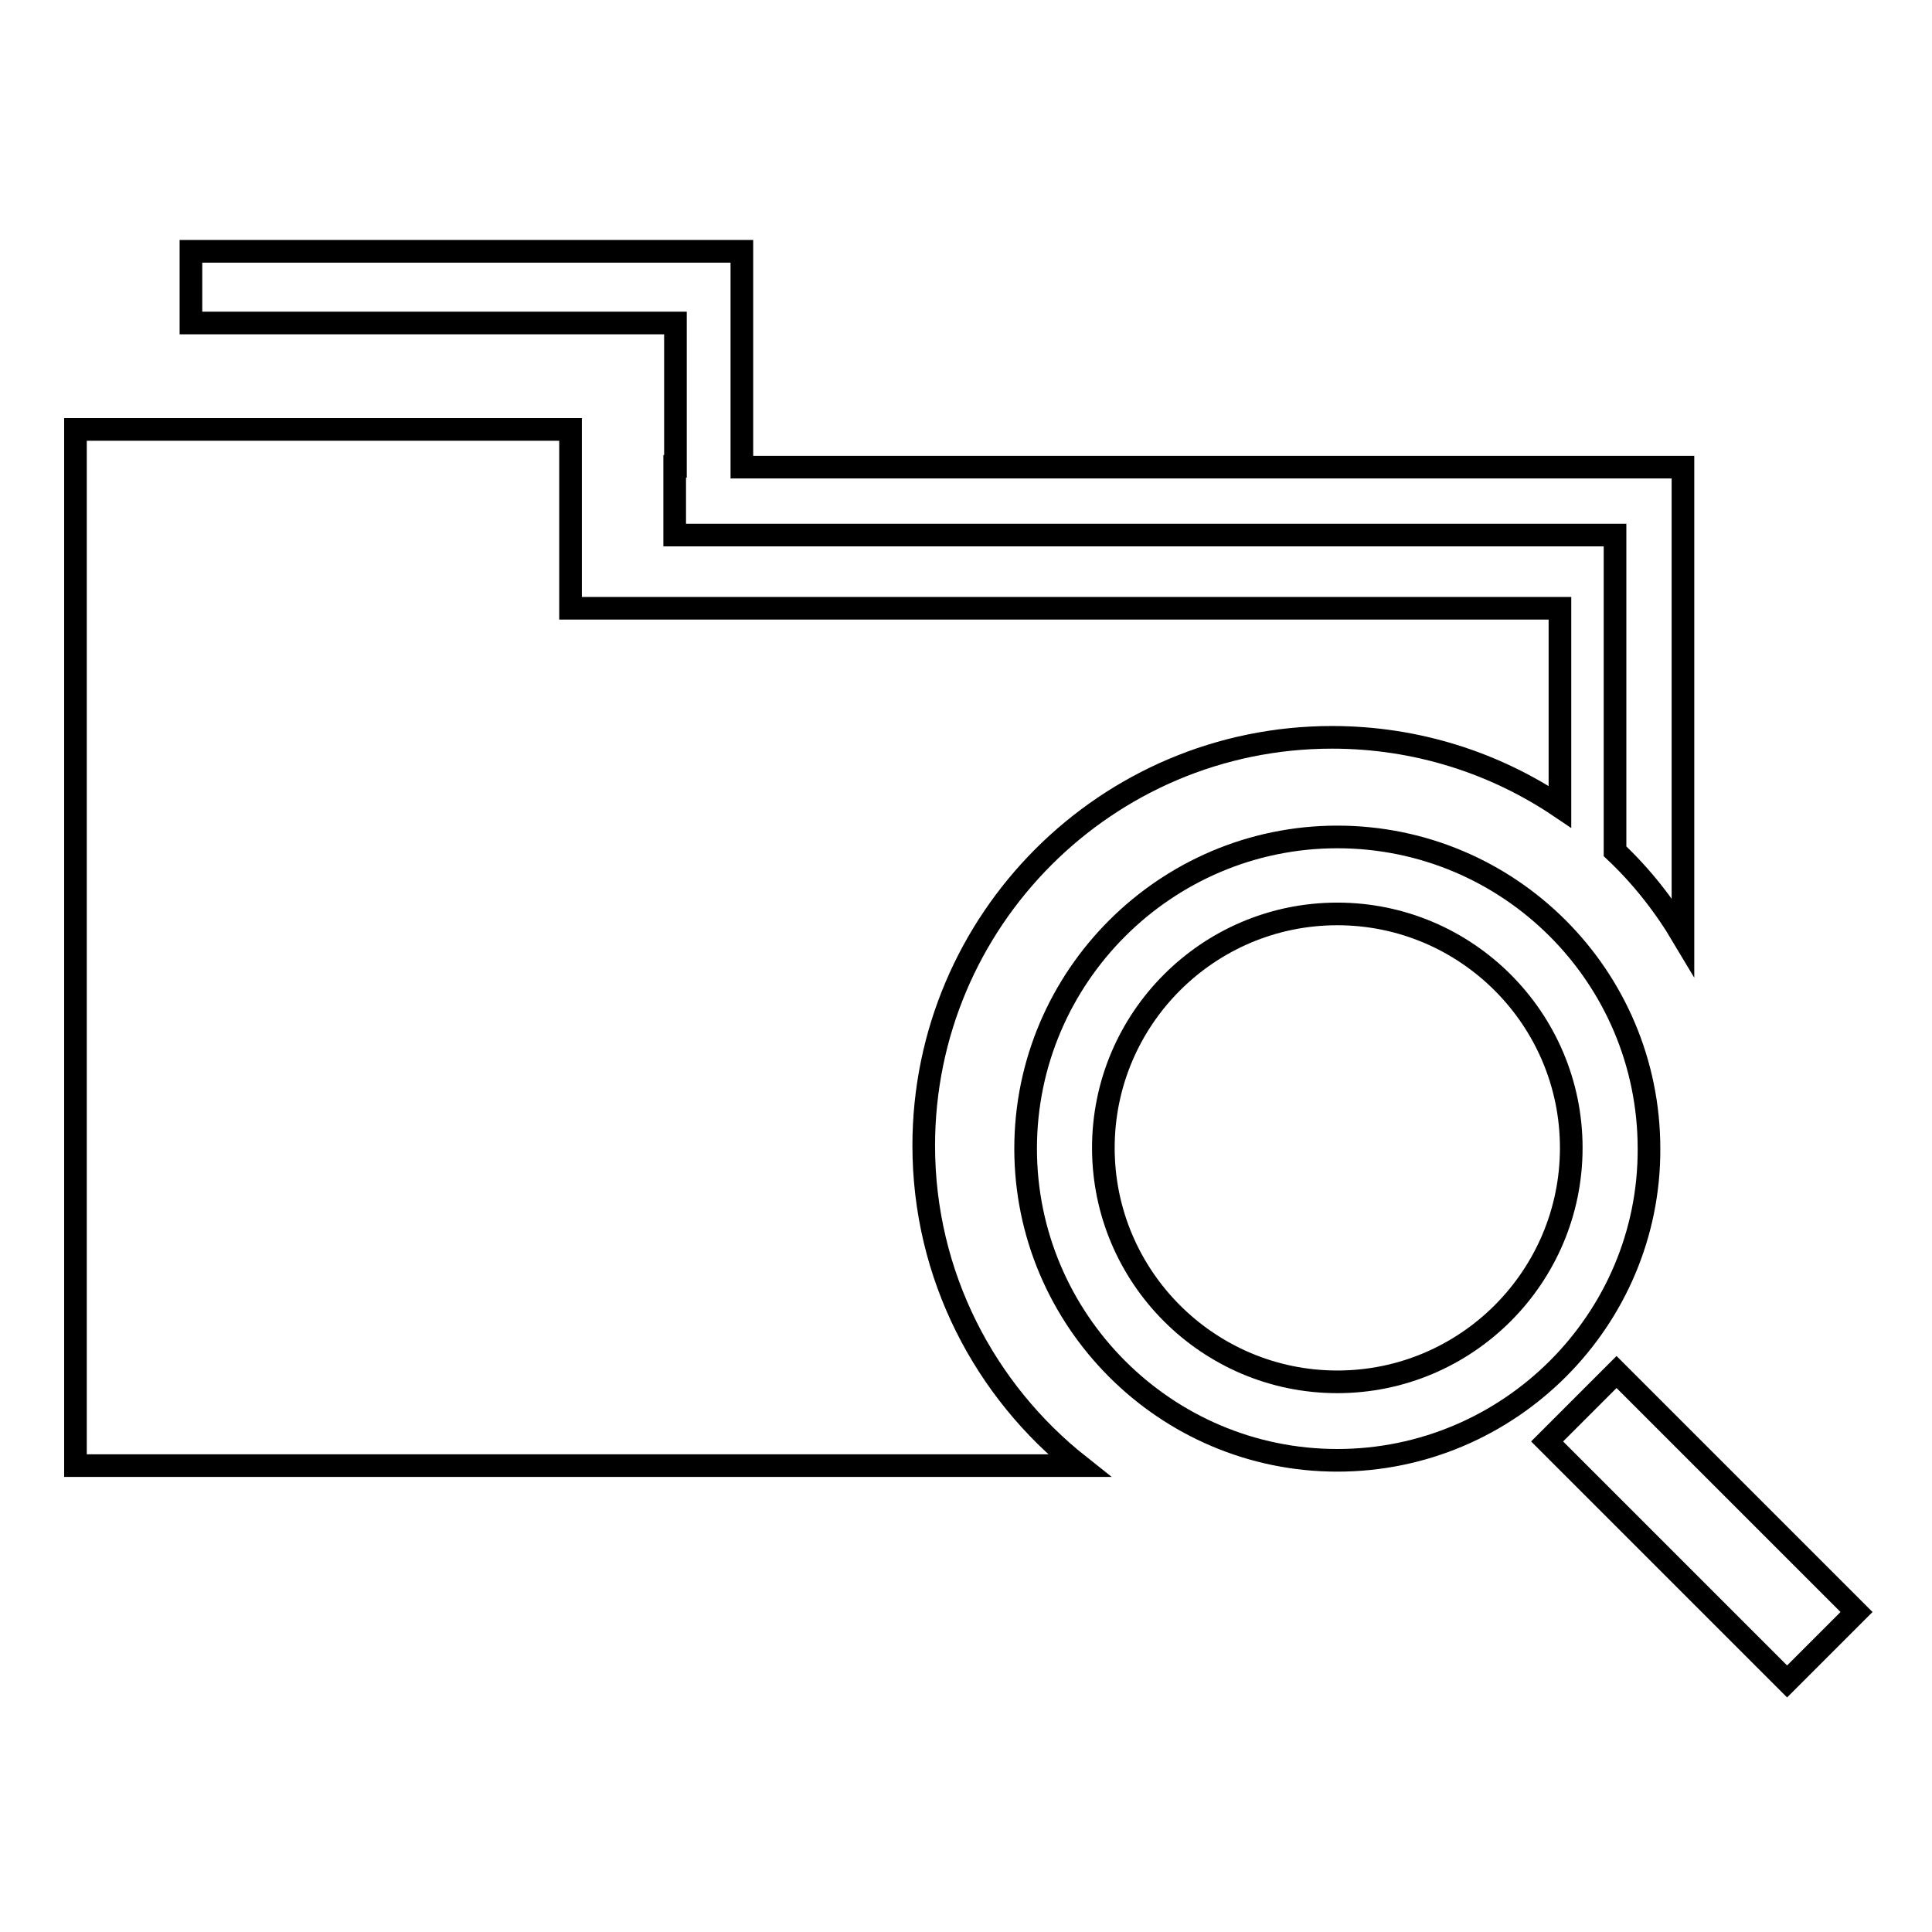 <?xml version="1.0" encoding="utf-8"?>
<!-- Svg Vector Icons : http://www.onlinewebfonts.com/icon -->
<!DOCTYPE svg PUBLIC "-//W3C//DTD SVG 1.1//EN" "http://www.w3.org/Graphics/SVG/1.1/DTD/svg11.dtd">
<svg version="1.1" xmlns="http://www.w3.org/2000/svg" xmlns:xlink="http://www.w3.org/1999/xlink" x="0px" y="0px" viewBox="0 0 256 256" enable-background="new 0 0 256 256" xml:space="preserve">
<g><g><g><path stroke-width="3" fill-opacity="0" stroke="#000000"  d="M143,194.2H75.6h-2.7H10V56.9h65.6v23.7h131.1v26.3c-8.6-5.8-19-9.2-30.2-9.2c-29.9,0-54.1,24.3-54.1,54.1C122.4,169,130.5,184.3,143,194.2z M89.4,61.8v7.7v1.4H214v41.9c3.5,3.3,6.5,7.1,9,11.3V70.9v-7.3v-1.7H98.3v-19v-6.3v-3.3h-73v9.5h64.2V61.8z M177.2,193.5c-22.8,0-41.3-18.6-41.3-41.3c0-22.8,18.6-41.3,41.3-41.3c22.8,0,41.3,18.5,41.3,41.3C218.6,174.9,200,193.5,177.2,193.5z M208.2,152.1c0-17.1-13.9-31-31-31c-17.1,0-31,13.9-31,31c0,17.1,13.9,31,31,31C194.3,183.1,208.2,169.2,208.2,152.1z M214.2,181.8l-9.2,9.2l31.8,31.8l9.2-9.2L214.2,181.8z"/></g><g></g><g></g><g></g><g></g><g></g><g></g><g></g><g></g><g></g><g></g><g></g><g></g><g></g><g></g><g></g></g></g>
</svg>